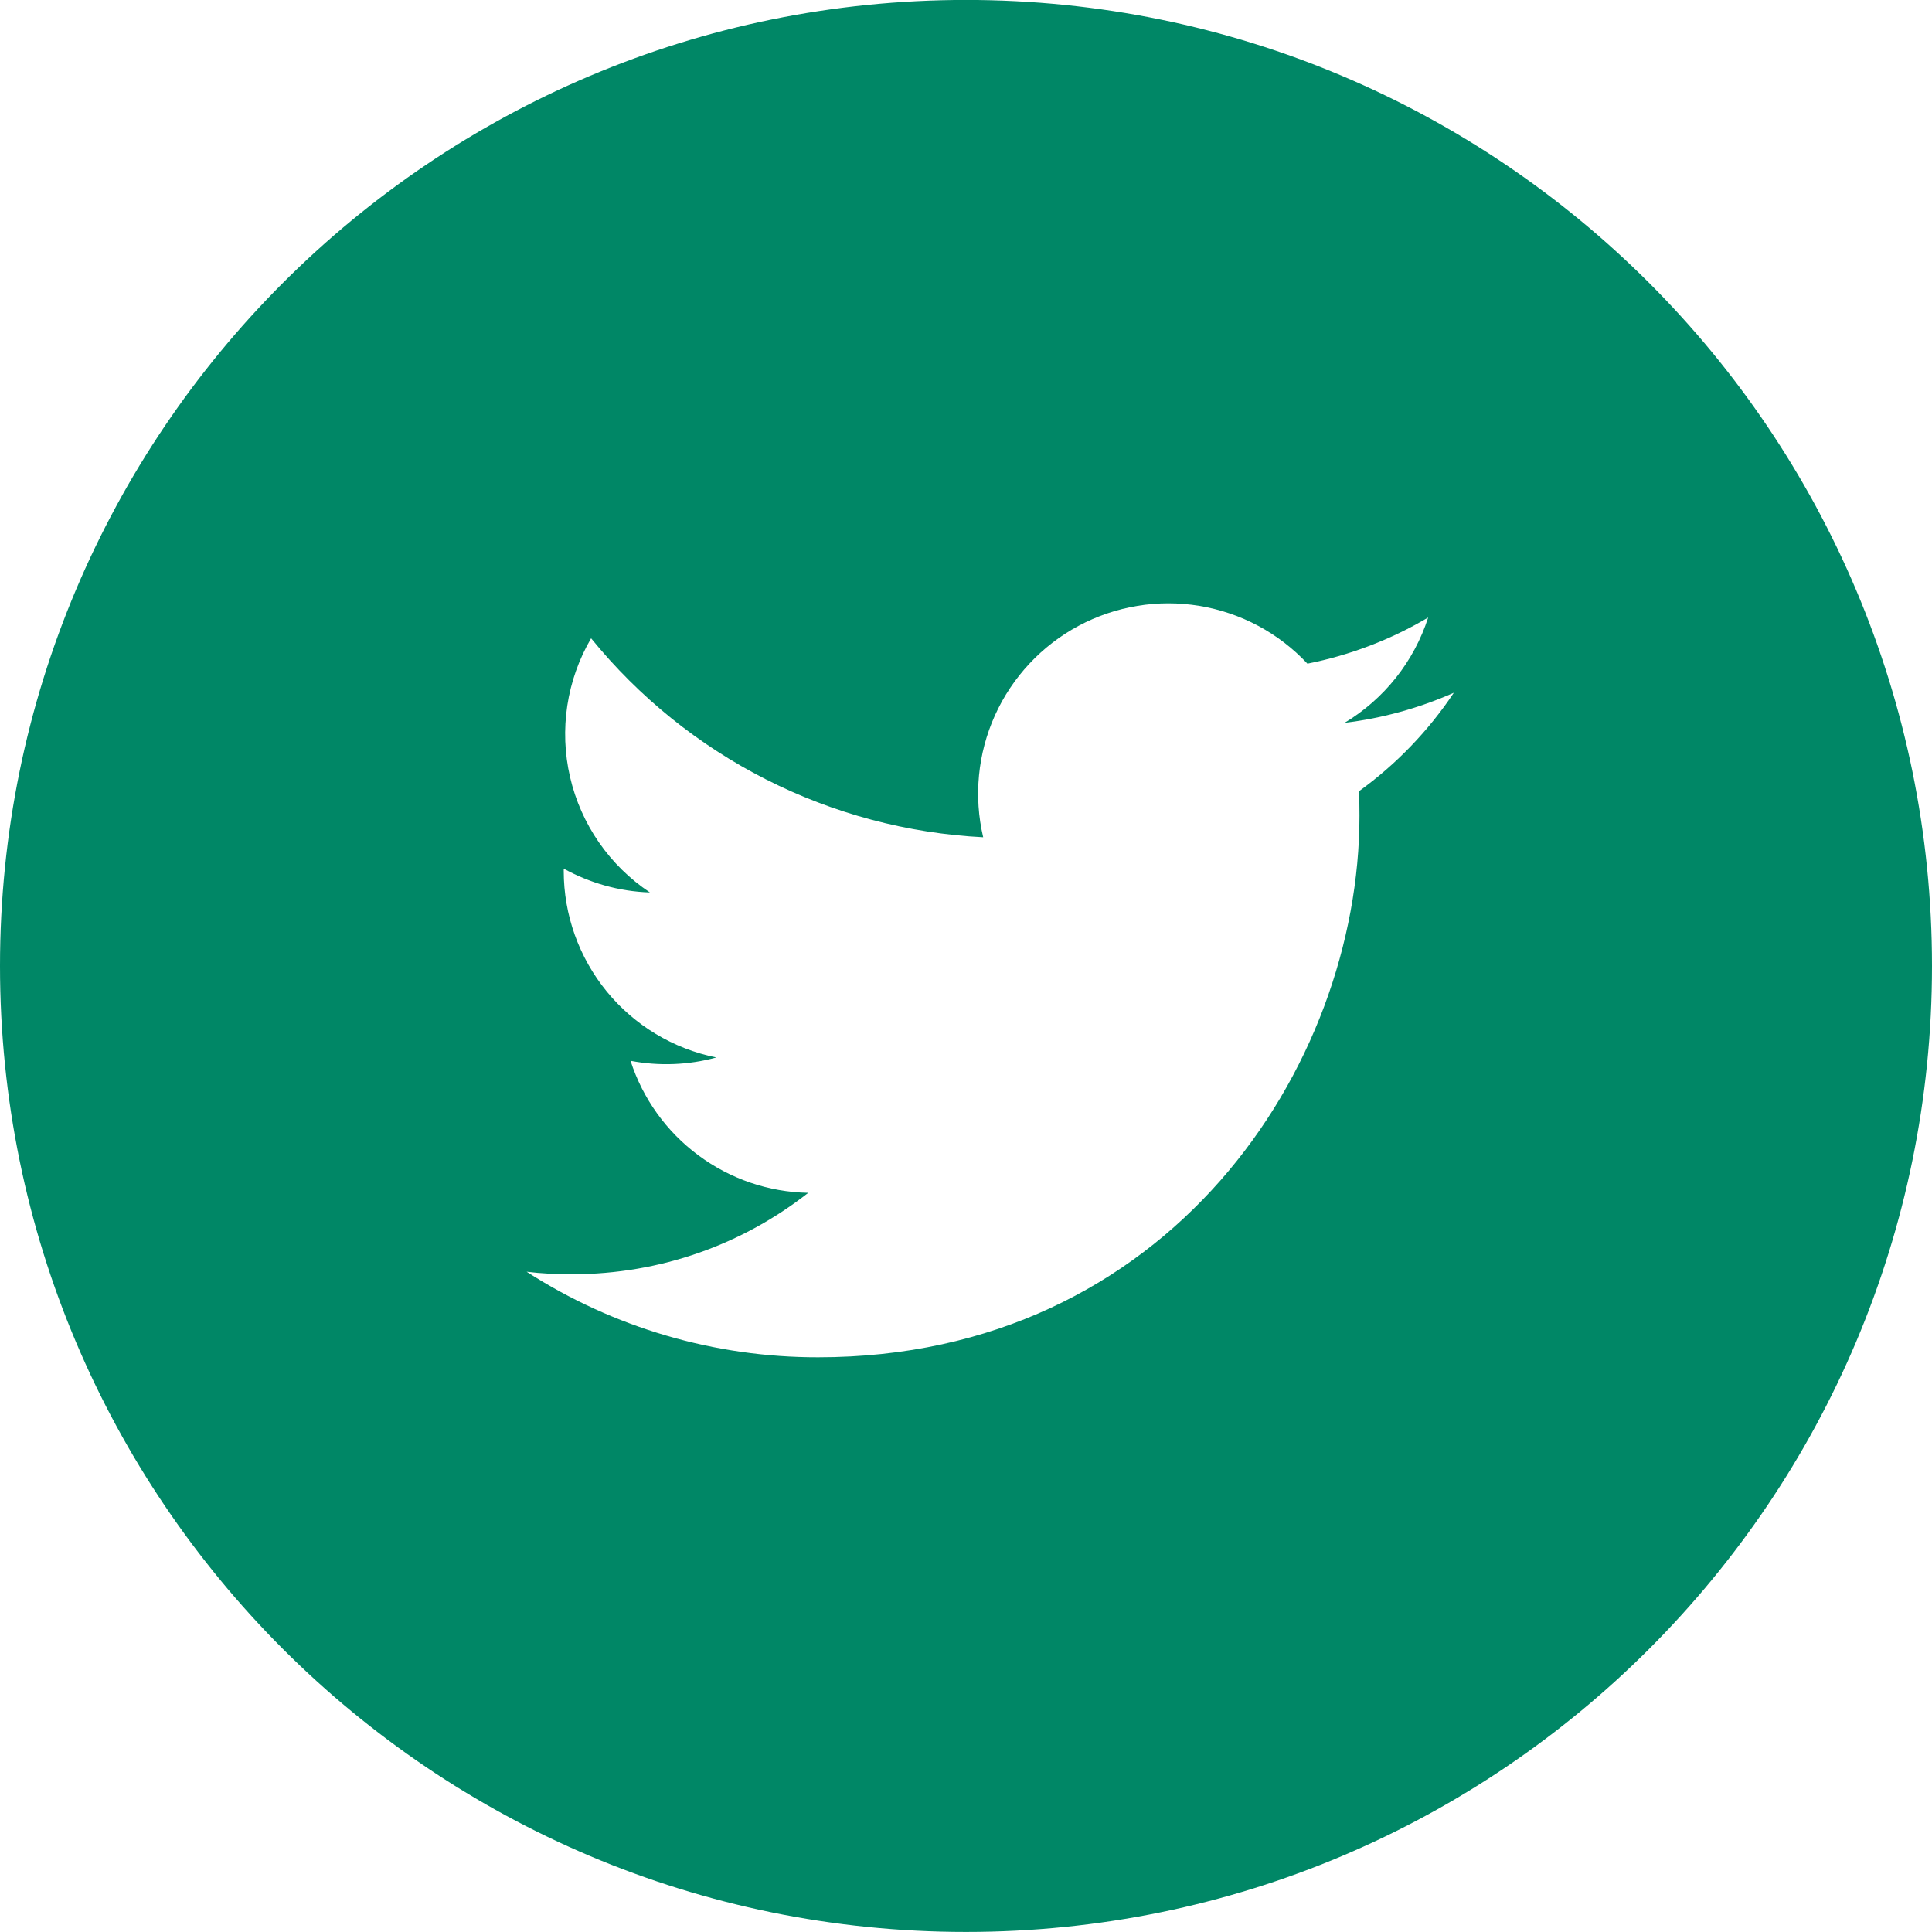 <svg xmlns="http://www.w3.org/2000/svg" fill="none" viewBox="18.6 5.84 33.6 33.6">
<g filter="url(#filter0_d_165_6921)">
<circle cx="35.4" cy="22.639" r="16.8" fill="white"/>
</g>
<path d="M35.4 5.839C26.122 5.839 18.6 13.36 18.6 22.639C18.6 31.917 26.122 39.439 35.4 39.439C44.679 39.439 52.2 31.917 52.2 22.639C52.2 13.36 44.679 5.839 35.4 5.839ZM42.234 19.601C42.241 19.744 42.243 19.888 42.243 20.028C42.243 24.403 38.916 29.445 32.829 29.445C31.031 29.448 29.27 28.931 27.758 27.957C28.015 27.989 28.279 28.001 28.547 28.001C30.098 28.001 31.524 27.474 32.656 26.585C31.966 26.572 31.297 26.343 30.744 25.931C30.19 25.52 29.778 24.946 29.566 24.289C30.061 24.383 30.572 24.364 31.058 24.231C30.309 24.08 29.636 23.674 29.152 23.083C28.668 22.491 28.404 21.751 28.404 20.987V20.947C28.85 21.193 29.361 21.344 29.903 21.361C29.201 20.894 28.704 20.176 28.514 19.354C28.324 18.533 28.454 17.669 28.88 16.941C29.711 17.963 30.747 18.799 31.922 19.395C33.097 19.991 34.384 20.334 35.699 20.401C35.532 19.691 35.604 18.945 35.904 18.28C36.204 17.616 36.715 17.069 37.358 16.724C38.002 16.38 38.74 16.258 39.46 16.377C40.18 16.496 40.84 16.849 41.338 17.382C42.078 17.235 42.789 16.964 43.438 16.579C43.191 17.345 42.674 17.996 41.984 18.411C42.64 18.332 43.28 18.155 43.884 17.888C43.441 18.552 42.882 19.133 42.234 19.601Z" fill="#008766"/>
<defs>
<filter id="filter0_d_165_6921" x="0.6" y="0.839" width="69.6" height="69.6" filterUnits="userSpaceOnUse" color-interpolation-filters="sRGB">
<feFlood flood-opacity="0" result="BackgroundImageFix"/>
<feColorMatrix in="SourceAlpha" type="matrix" values="0 0 0 0 0 0 0 0 0 0 0 0 0 0 0 0 0 0 127 0" result="hardAlpha"/>
<feOffset dy="13"/>
<feGaussianBlur stdDeviation="9"/>
<feColorMatrix type="matrix" values="0 0 0 0 0.066 0 0 0 0 0.073 0 0 0 0 0.138 0 0 0 0.08 0"/>
<feBlend mode="normal" in2="BackgroundImageFix" result="effect1_dropShadow_165_6921"/>
<feBlend mode="normal" in="SourceGraphic" in2="effect1_dropShadow_165_6921" result="shape"/>
</filter>
</defs>
</svg>
